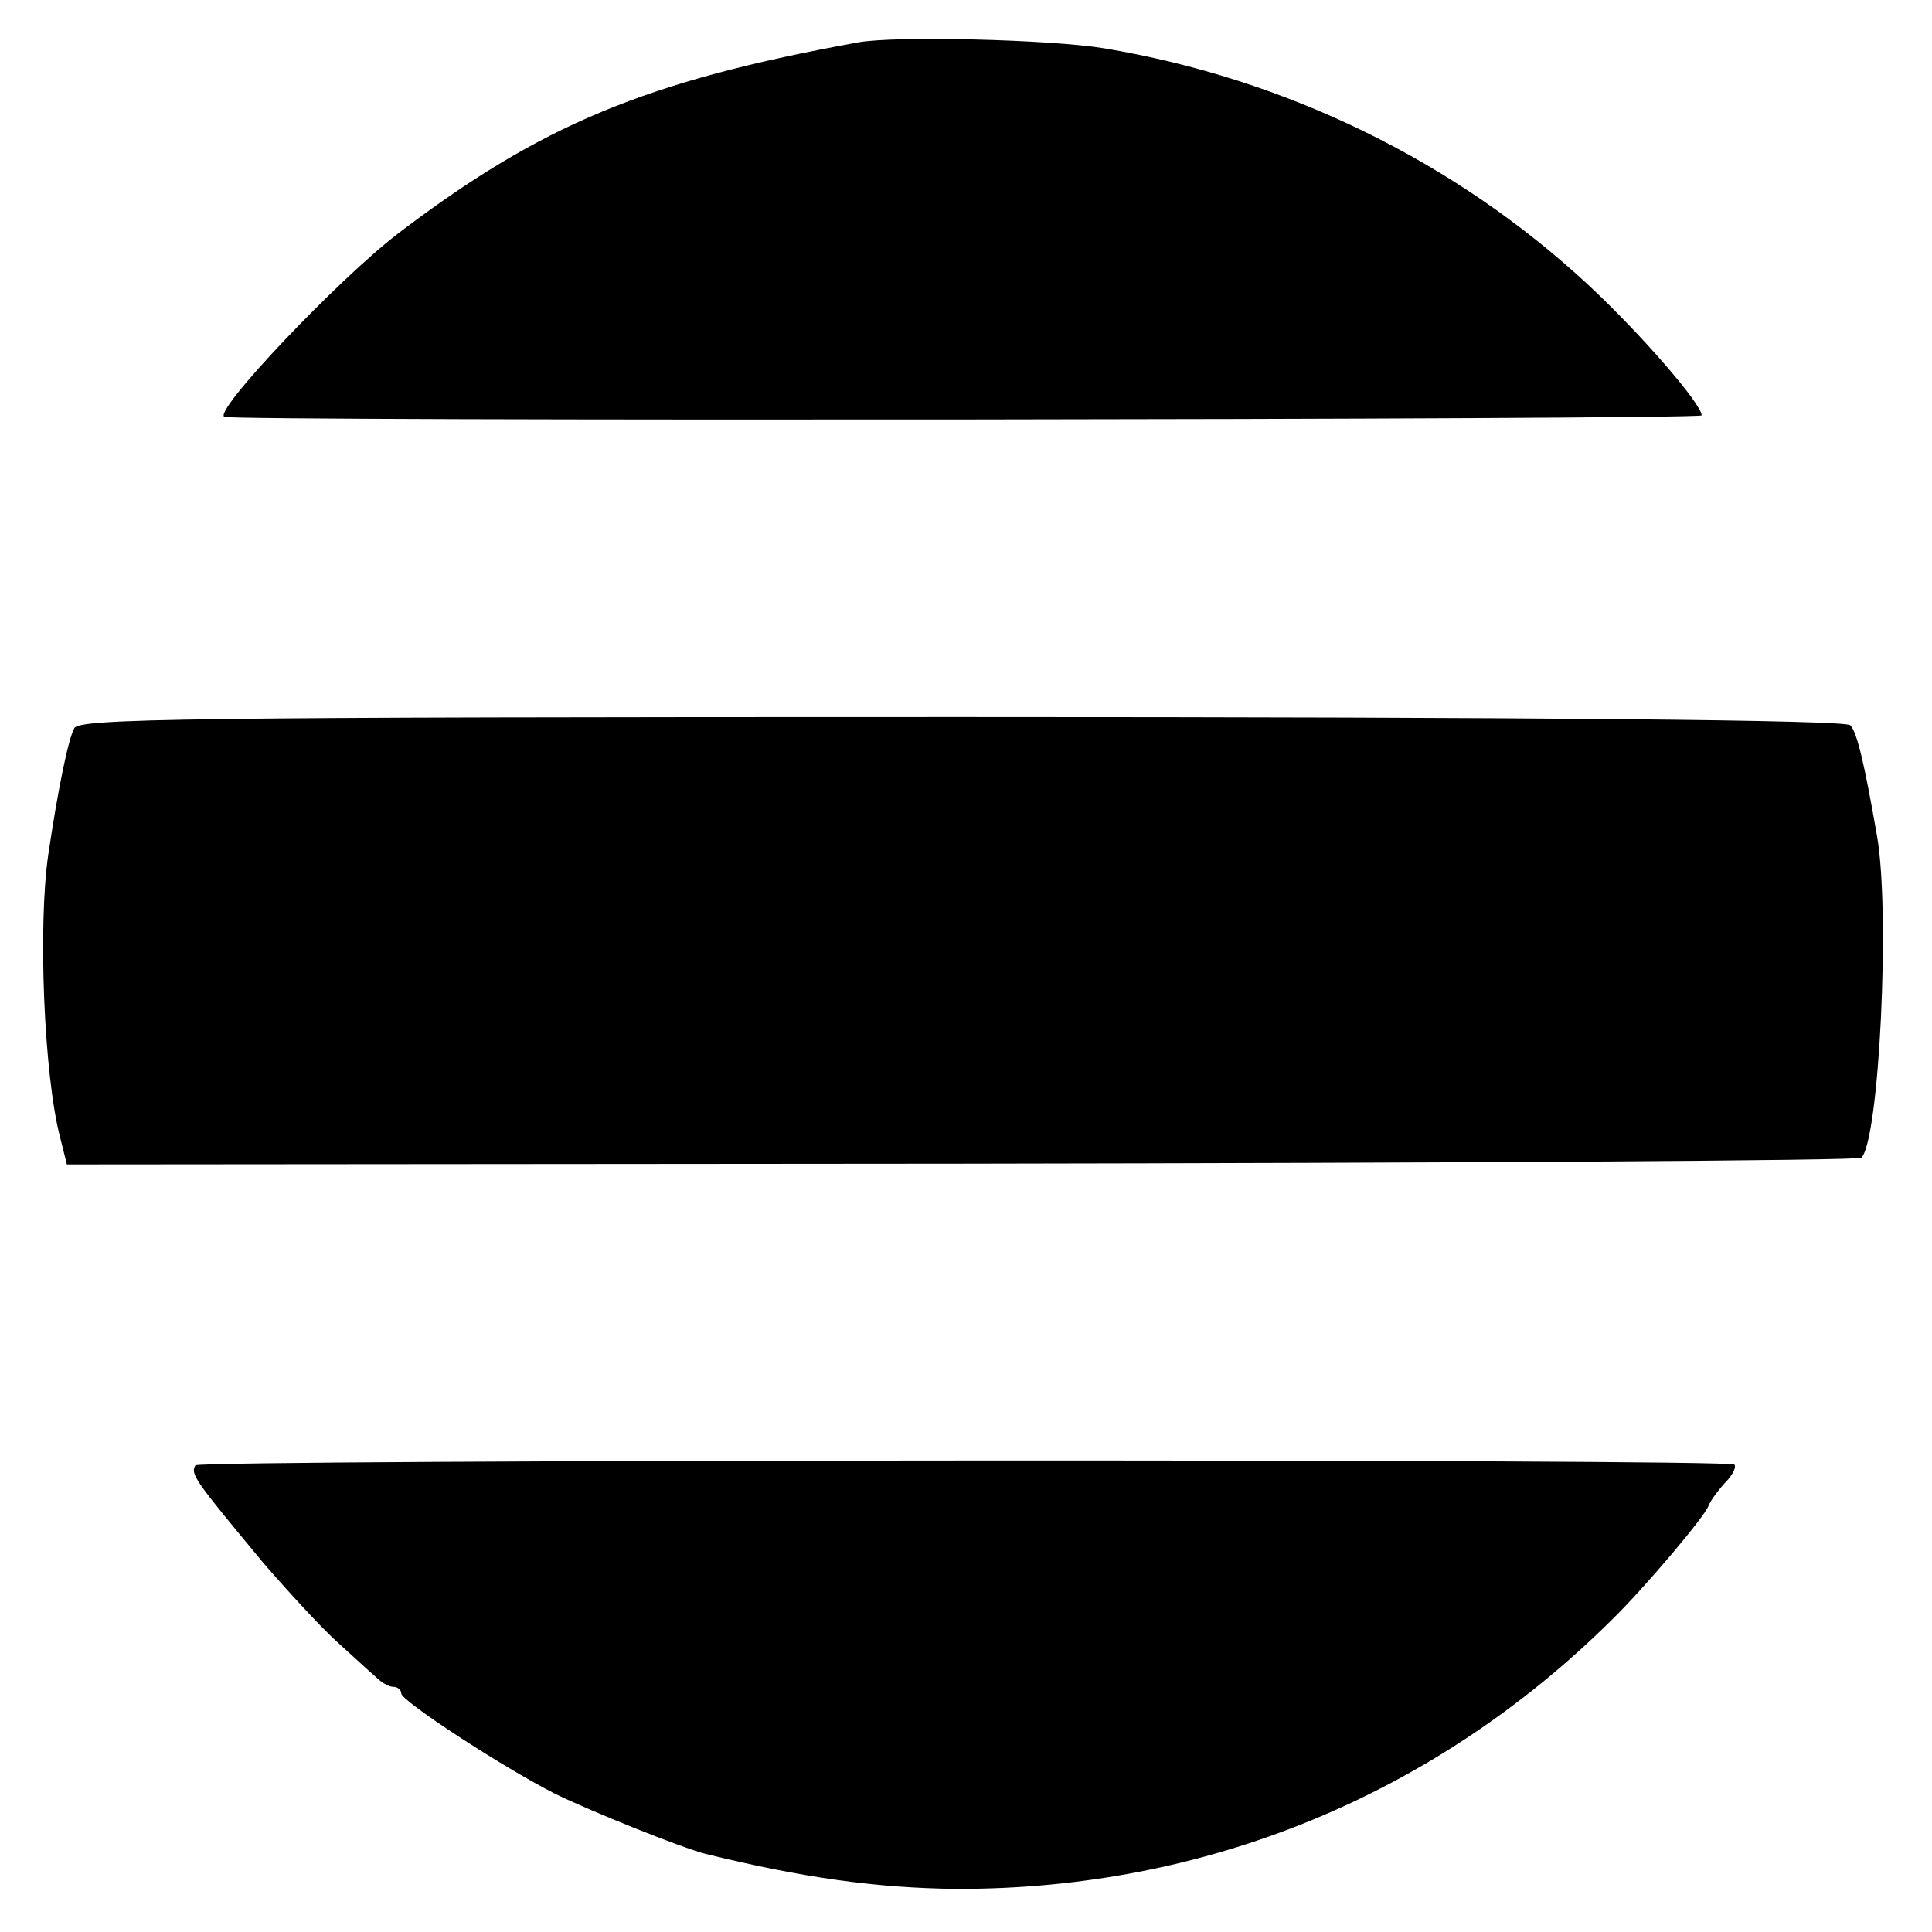 <?xml version="1.0" standalone="no"?>
<!DOCTYPE svg PUBLIC "-//W3C//DTD SVG 20010904//EN"
 "http://www.w3.org/TR/2001/REC-SVG-20010904/DTD/svg10.dtd">
<svg version="1.0" xmlns="http://www.w3.org/2000/svg"
 width="260pt" height="260pt" viewBox="0 0 260 260"
 preserveAspectRatio="xMidYMid meet">
<g transform="translate(0,260) scale(0.1,-0.1)"
fill="#000000" stroke="none">
<path d="M1155 2543 c-286 -52 -427 -111 -619 -257 -81 -62 -250 -240 -234
-247 12 -6 1988 -4 1988 2 0 15 -80 108 -153 176 -179 166 -406 277 -651 318
-73 12 -282 17 -331 8z"/>
<path d="M100 1620 c-8 -14 -22 -82 -35 -170 -14 -95 -6 -297 16 -381 l9 -36
1204 1 c662 1 1207 4 1211 8 24 24 39 331 21 433 -17 98 -27 140 -36 149 -7 7
-412 11 -1196 11 -1053 0 -1187 -2 -1194 -15z"/>
<path d="M263 628 c-7 -12 -1 -20 92 -132 32 -37 76 -85 98 -105 22 -20 46
-42 53 -48 7 -7 17 -13 23 -13 6 0 11 -4 11 -9 0 -10 136 -99 207 -135 49 -24
171 -73 203 -81 130 -32 231 -46 337 -47 335 -1 644 126 882 362 45 44 125
139 130 153 2 6 12 20 22 31 11 11 16 22 13 25 -8 8 -2065 7 -2071 -1z"/>
</g>
</svg>
